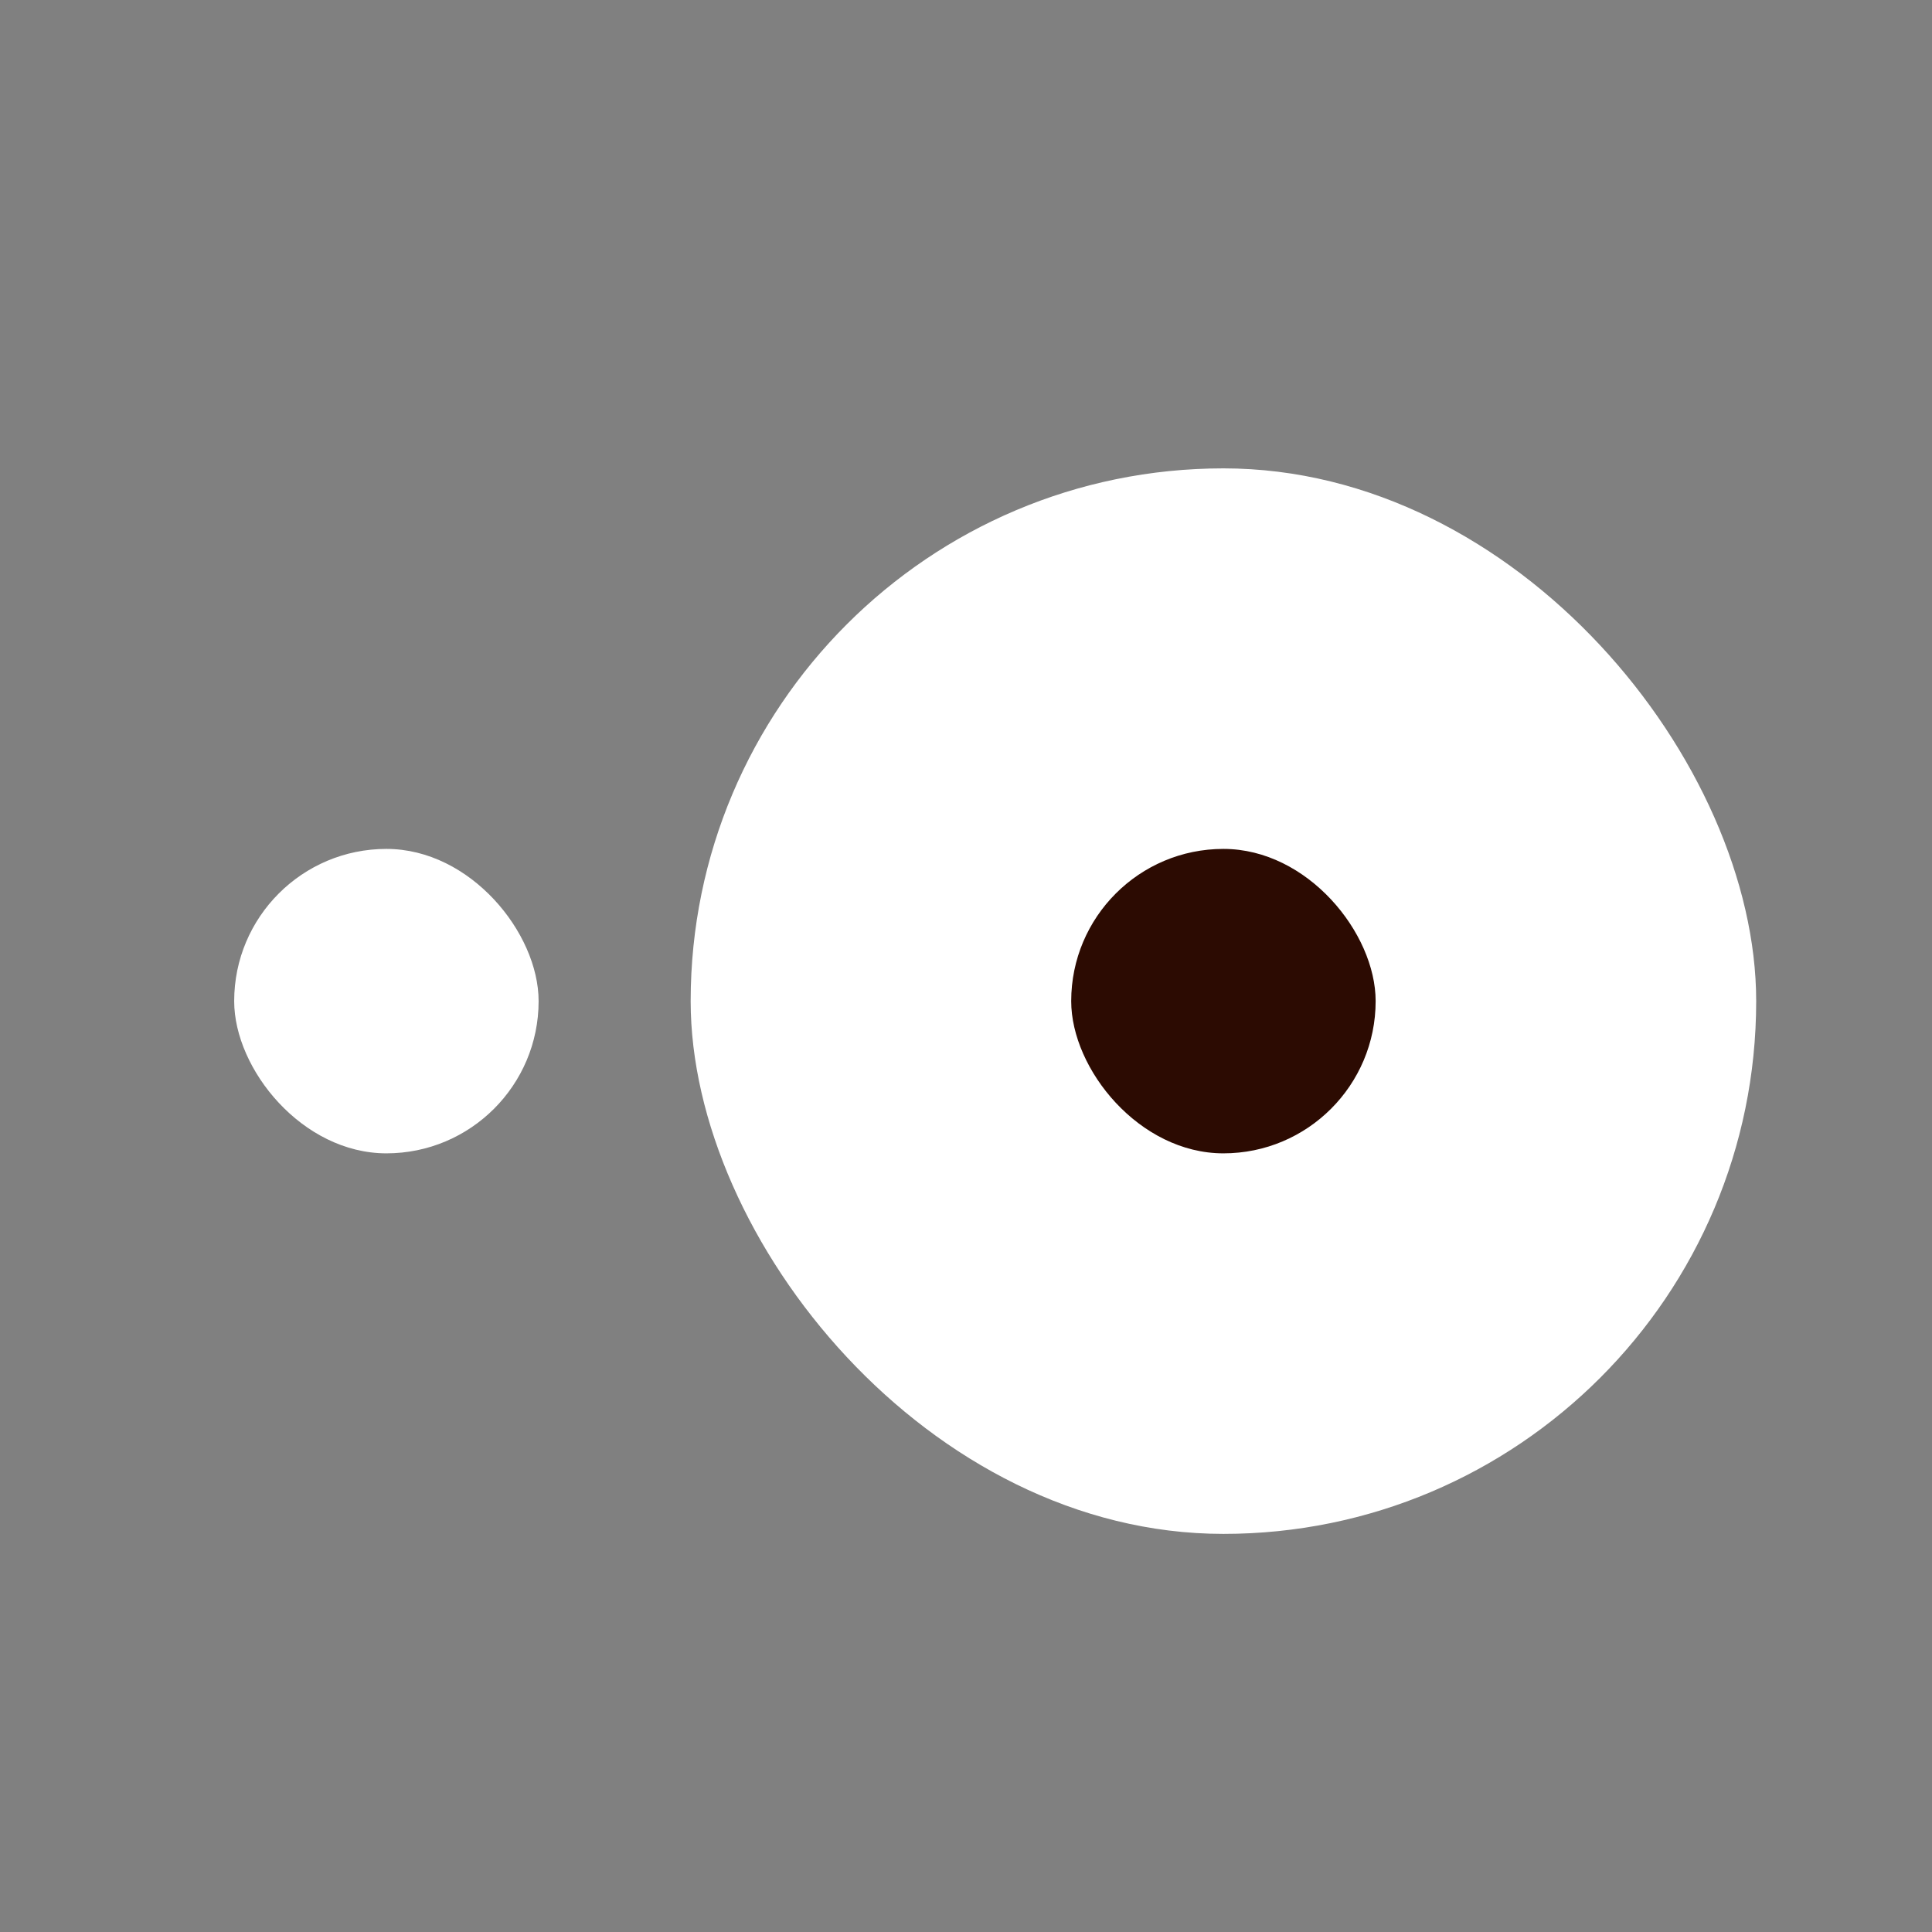 <svg width="33" height="33" viewBox="0 0 33 33" fill="none" xmlns="http://www.w3.org/2000/svg">
<rect x="0" y="0" width="33" height="33" fill="#808080" stroke="none"/>
<rect x="11.797" y="8" width="18.2" height="18.2" rx="9.1" fill="white"/>
<rect x="18.297" y="14.5" width="5.2" height="5.2" rx="2.6" fill="#2C0B02"/>
<rect x="4" y="14.5" width="5.2" height="5.2" rx="2.6" fill="white"/>
</svg>
